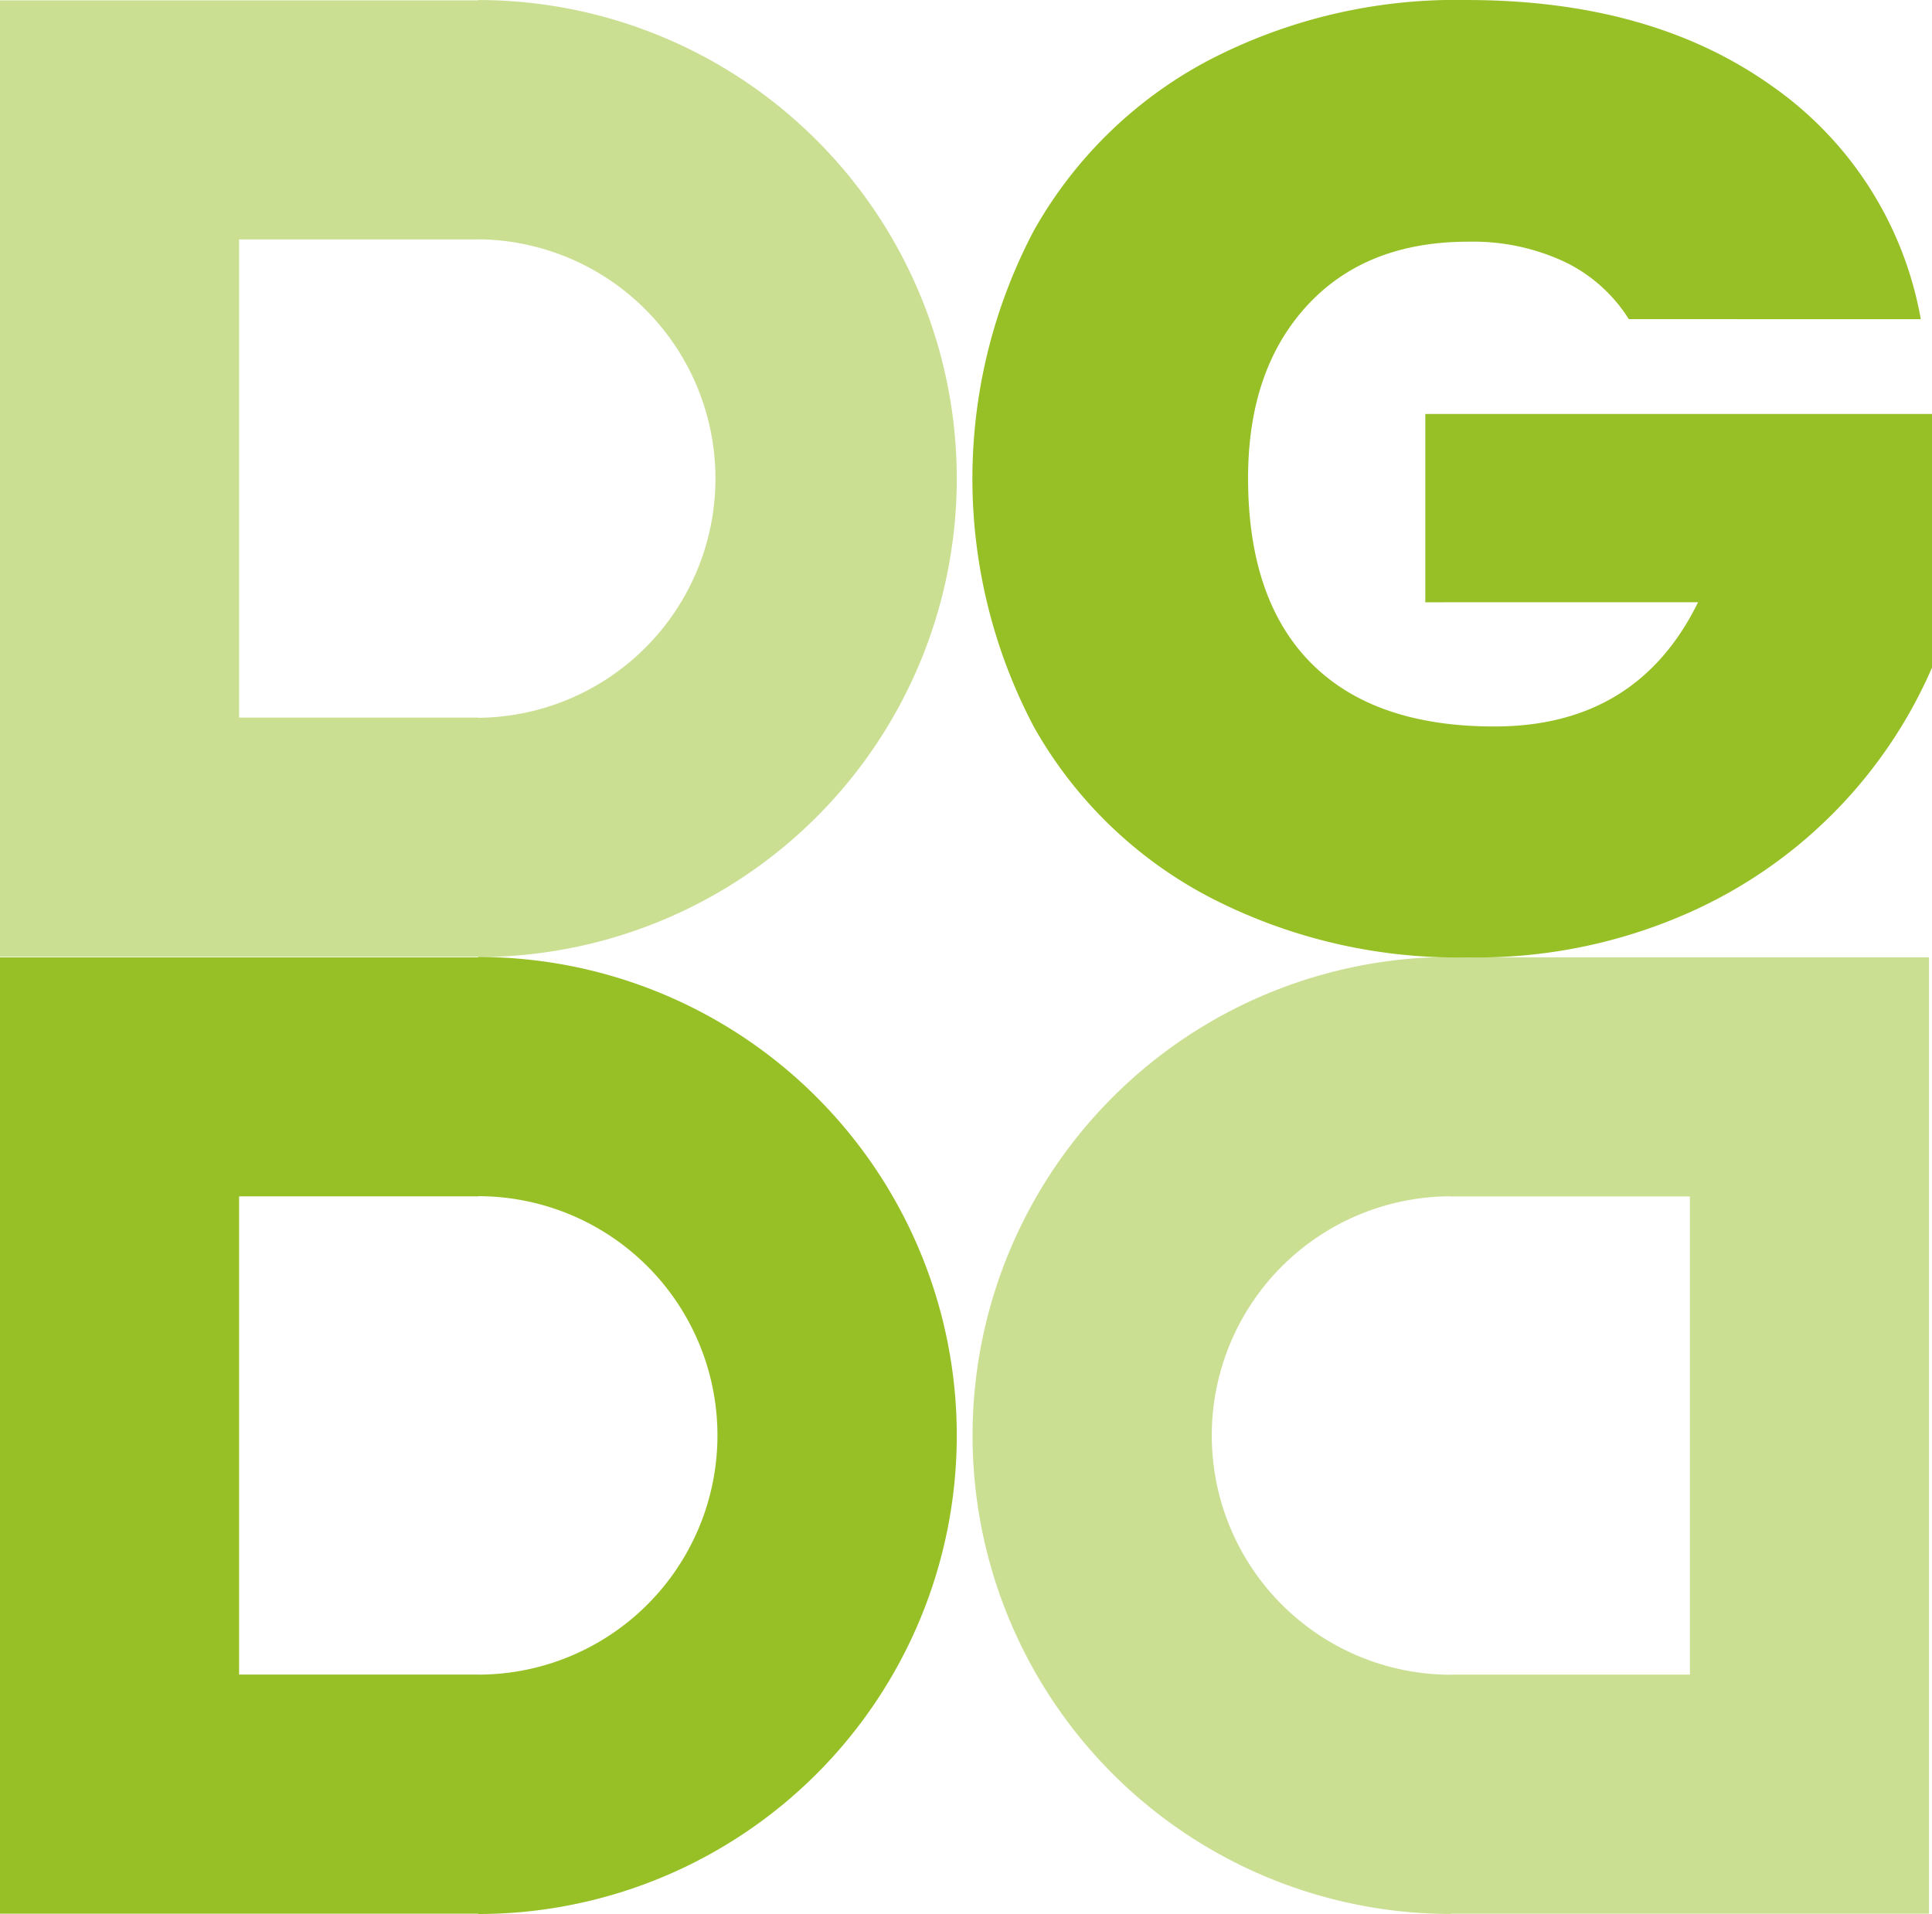 <svg xmlns="http://www.w3.org/2000/svg" width="110.696" height="109.679" viewBox="0 0 110.696 109.679"><g id="Brand_Guidelines" data-name="Brand Guidelines" transform="translate(-799.252 -1809.031)"><path id="Path_9480" data-name="Path 9480" d="M505.86,108.923a8.879,8.879,0,0,0-3.688-3.288,12.371,12.371,0,0,0-5.514-1.149q-5.871,0-9.242,3.673t-3.37,9.871q0,6.962,3.609,10.6t10.51,3.635q8.172,0,11.662-7.117H494.2V114.357h29.032v14.536a27.217,27.217,0,0,1-14.279,14.194,29.829,29.829,0,0,1-12.3,2.409,30.863,30.863,0,0,1-14.873-3.479,24.676,24.676,0,0,1-10-9.717,30.463,30.463,0,0,1,0-28.465,24.739,24.739,0,0,1,9.956-9.717,30.679,30.679,0,0,1,14.836-3.481q10.548,0,17.45,4.9a20.7,20.7,0,0,1,8.568,13.39Z" transform="translate(386.716 1718.395)" fill="#97c026"></path><path id="Path_9481" data-name="Path 9481" d="M475,111.3v.024H447.6v54.8H475v.019a27.42,27.42,0,0,0,0-54.841m0,41.13v-.011H461.3v-27.4H475v-.011a13.708,13.708,0,0,1,0,27.416" transform="translate(351.651 1752.566)" fill="#97c026"></path><path id="Path_9482" data-name="Path 9482" d="M475,90.637v.021H447.6v54.8H475v.021a27.42,27.42,0,0,0,0-54.841m0,41.13v-.011H461.3v-27.4H475v-.008a13.71,13.71,0,0,1,0,27.419" transform="translate(351.651 1718.395)" fill="#97c026" opacity="0.5"></path><path id="Union_29" data-name="Union 29" d="M0,27.424A27.423,27.423,0,0,1,27.414,0V.023H54.8v54.8H27.414v.016A27.411,27.411,0,0,1,0,27.424Zm13.706,0A13.713,13.713,0,0,0,27.4,41.132v-.008H41.1v-27.4H27.4v-.008A13.708,13.708,0,0,0,13.706,27.424Z" transform="translate(854.976 1863.867)" fill="#97c026" opacity="0.5"></path></g></svg>